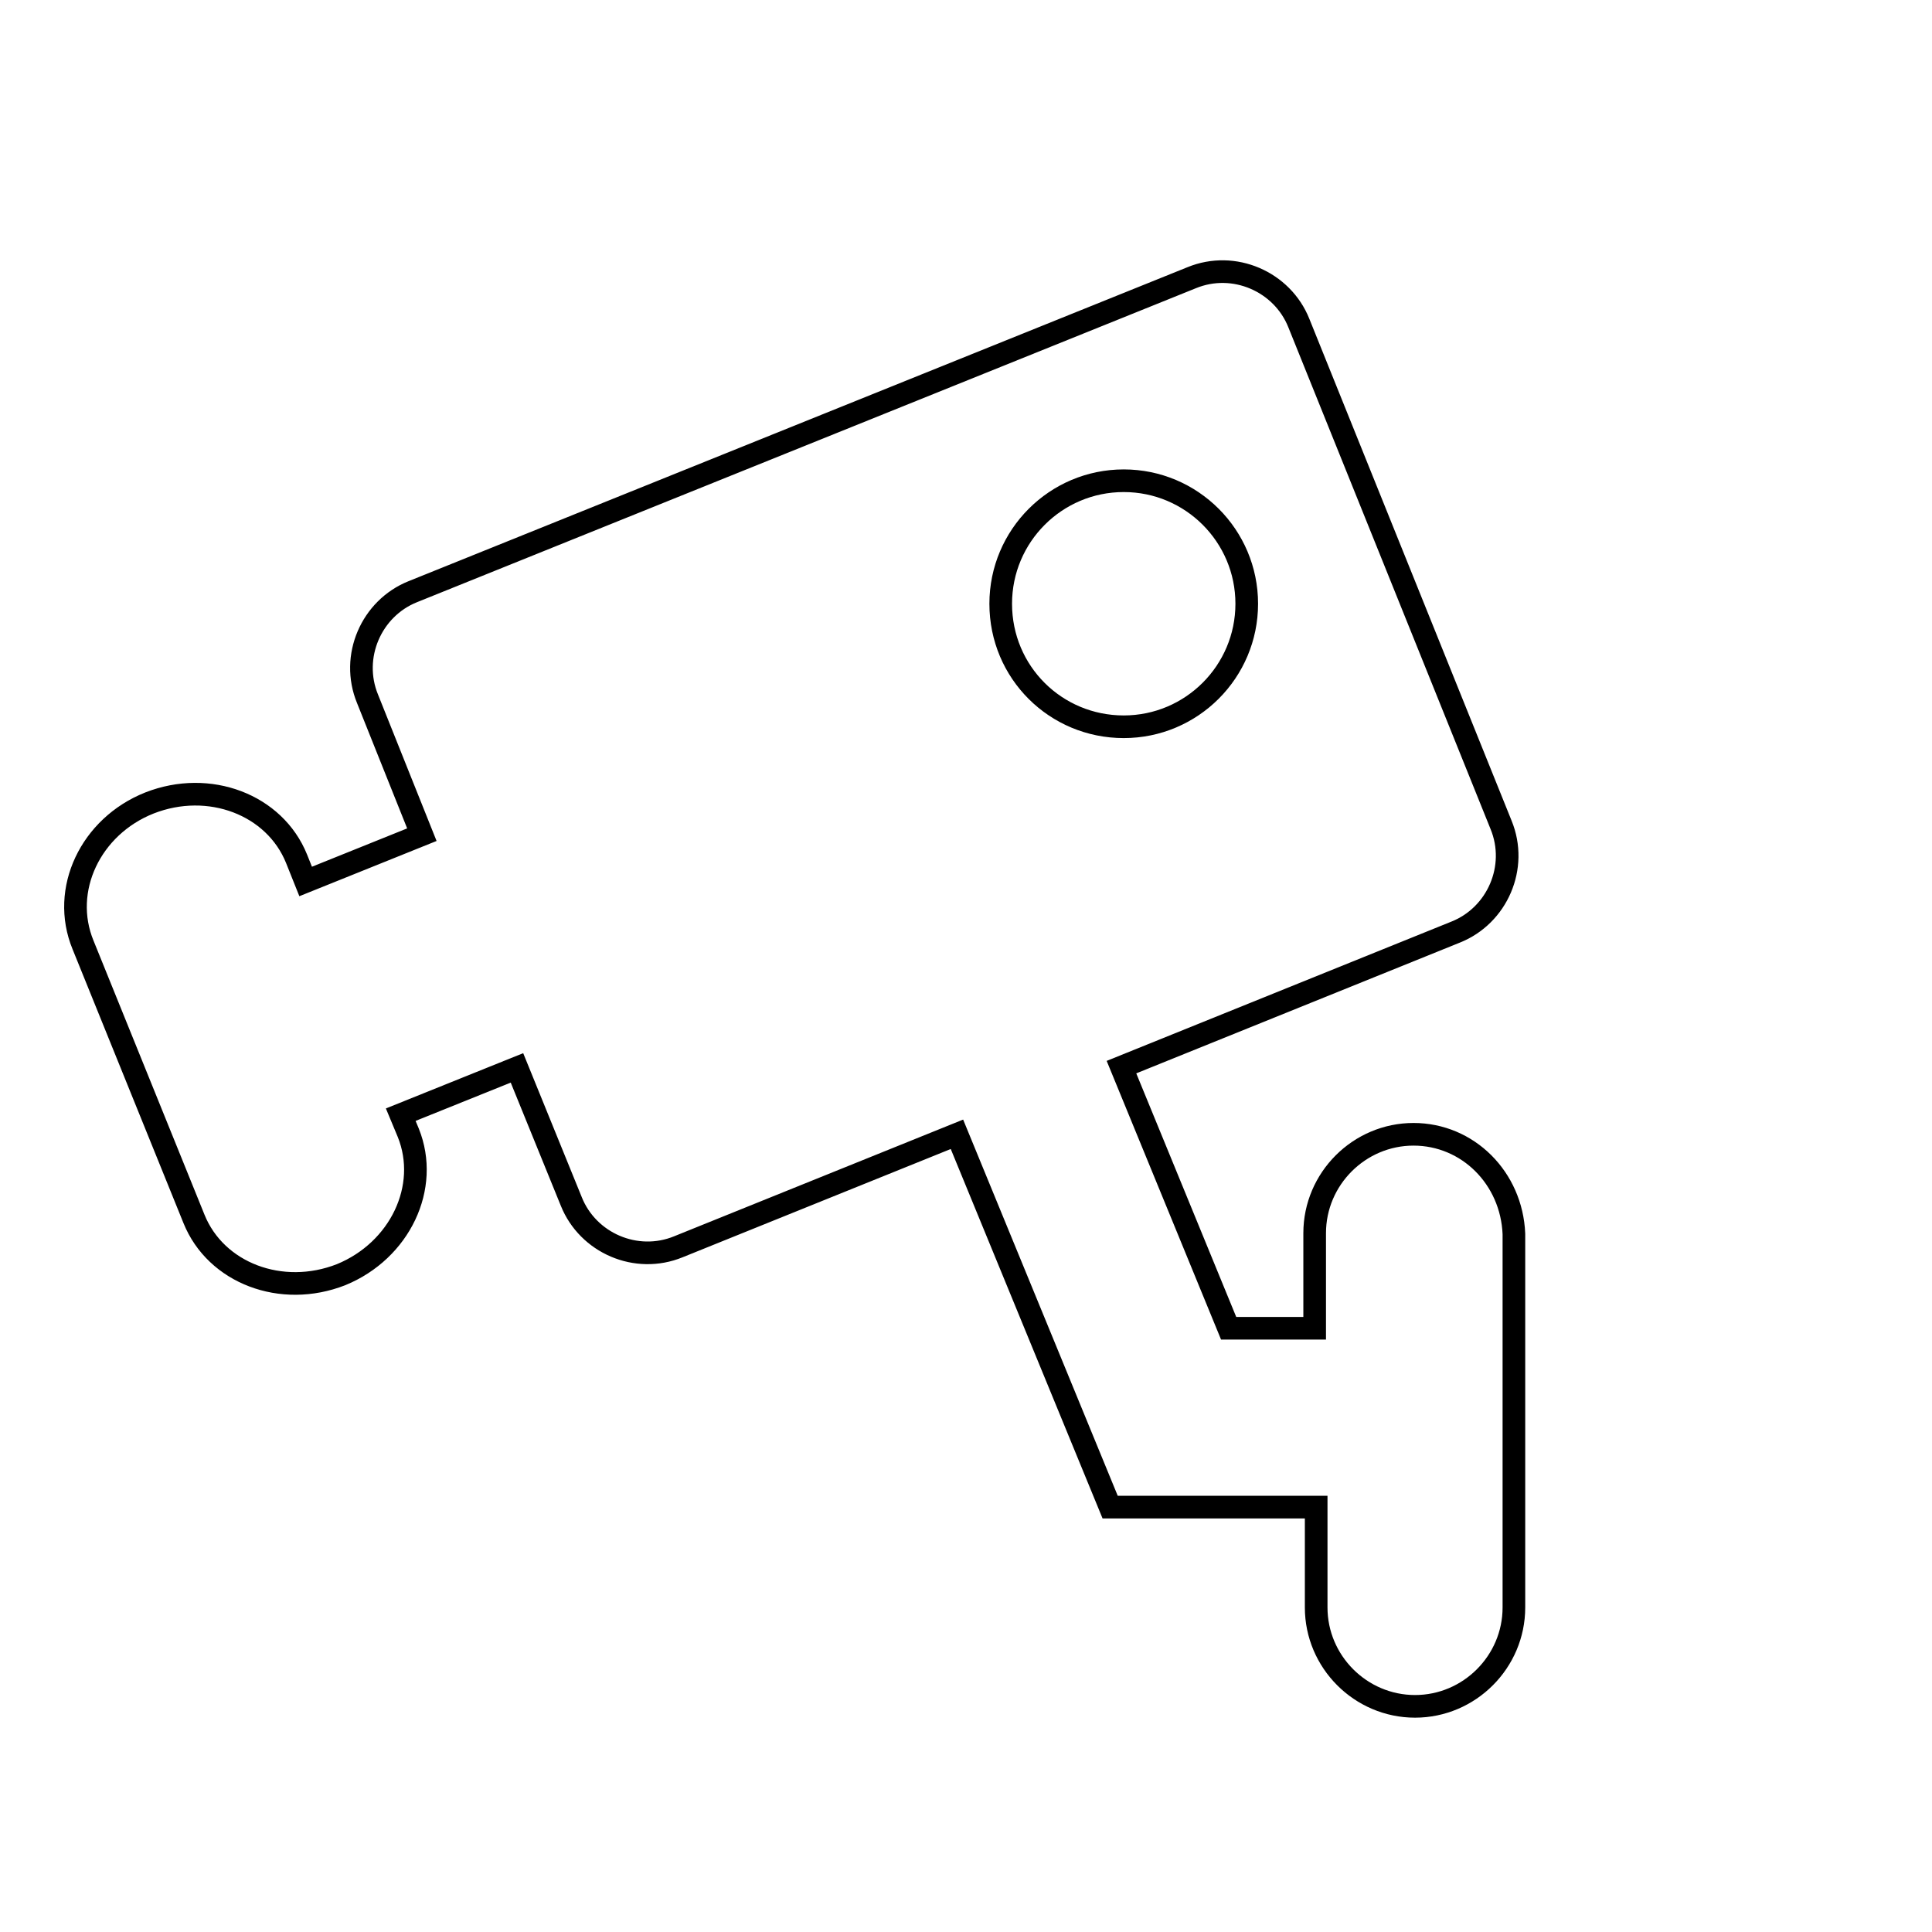<?xml version="1.0" encoding="utf-8"?>
<!-- Svg Vector Icons : http://www.onlinewebfonts.com/icon -->
<!DOCTYPE svg PUBLIC "-//W3C//DTD SVG 1.1//EN" "http://www.w3.org/Graphics/SVG/1.1/DTD/svg11.dtd">
<svg version="1.1" xmlns="http://www.w3.org/2000/svg" xmlns:xlink="http://www.w3.org/1999/xlink" x="0px" y="0px" viewBox="0 0 256 256" enable-background="new 0 0 256 256" xml:space="preserve">
<g><g><path stroke-width="3" fill-opacity="0" stroke="#000000"  d="M246,111.7"/><path stroke-width="3" fill-opacity="0" stroke="#000000"  d="M110,30.1"/><path stroke-width="3" fill-opacity="0" stroke="#000000"  d="M187.3,150.3c-7.2,0-13.1,5.9-13.1,13.1v12.6h-11.4l-14.2-34.6l44.3-17.9c5.5-2.2,8.3-8.6,6-14.2l-26.8-66.5c-2.2-5.5-8.6-8.3-14.2-6L54.7,78.4c-5.5,2.2-8.3,8.6-6,14.2l7.2,18l-15.4,6.2l-1.2-3c-2.9-7.2-11.6-10.5-19.5-7.4C12,109.5,8,117.9,11,125.2l14.7,36.3c2.9,7.2,11.6,10.5,19.5,7.4c7.8-3.2,11.8-11.6,8.9-18.8l-1-2.4l15.4-6.2l7.2,17.7c2.2,5.5,8.6,8.3,14.2,6l36.9-14.9l20.3,49.4l0,0h27.3v13.3c0,7.2,5.9,13.1,13.1,13.1s13.1-5.9,13.1-13.1v-49.5C200.3,156.1,194.5,150.3,187.3,150.3z M132.6,80c0-9,7.3-16.3,16.3-16.3S165.2,71,165.2,80s-7.3,16.3-16.3,16.3S132.6,89.1,132.6,80z"/></g></g>
</svg>